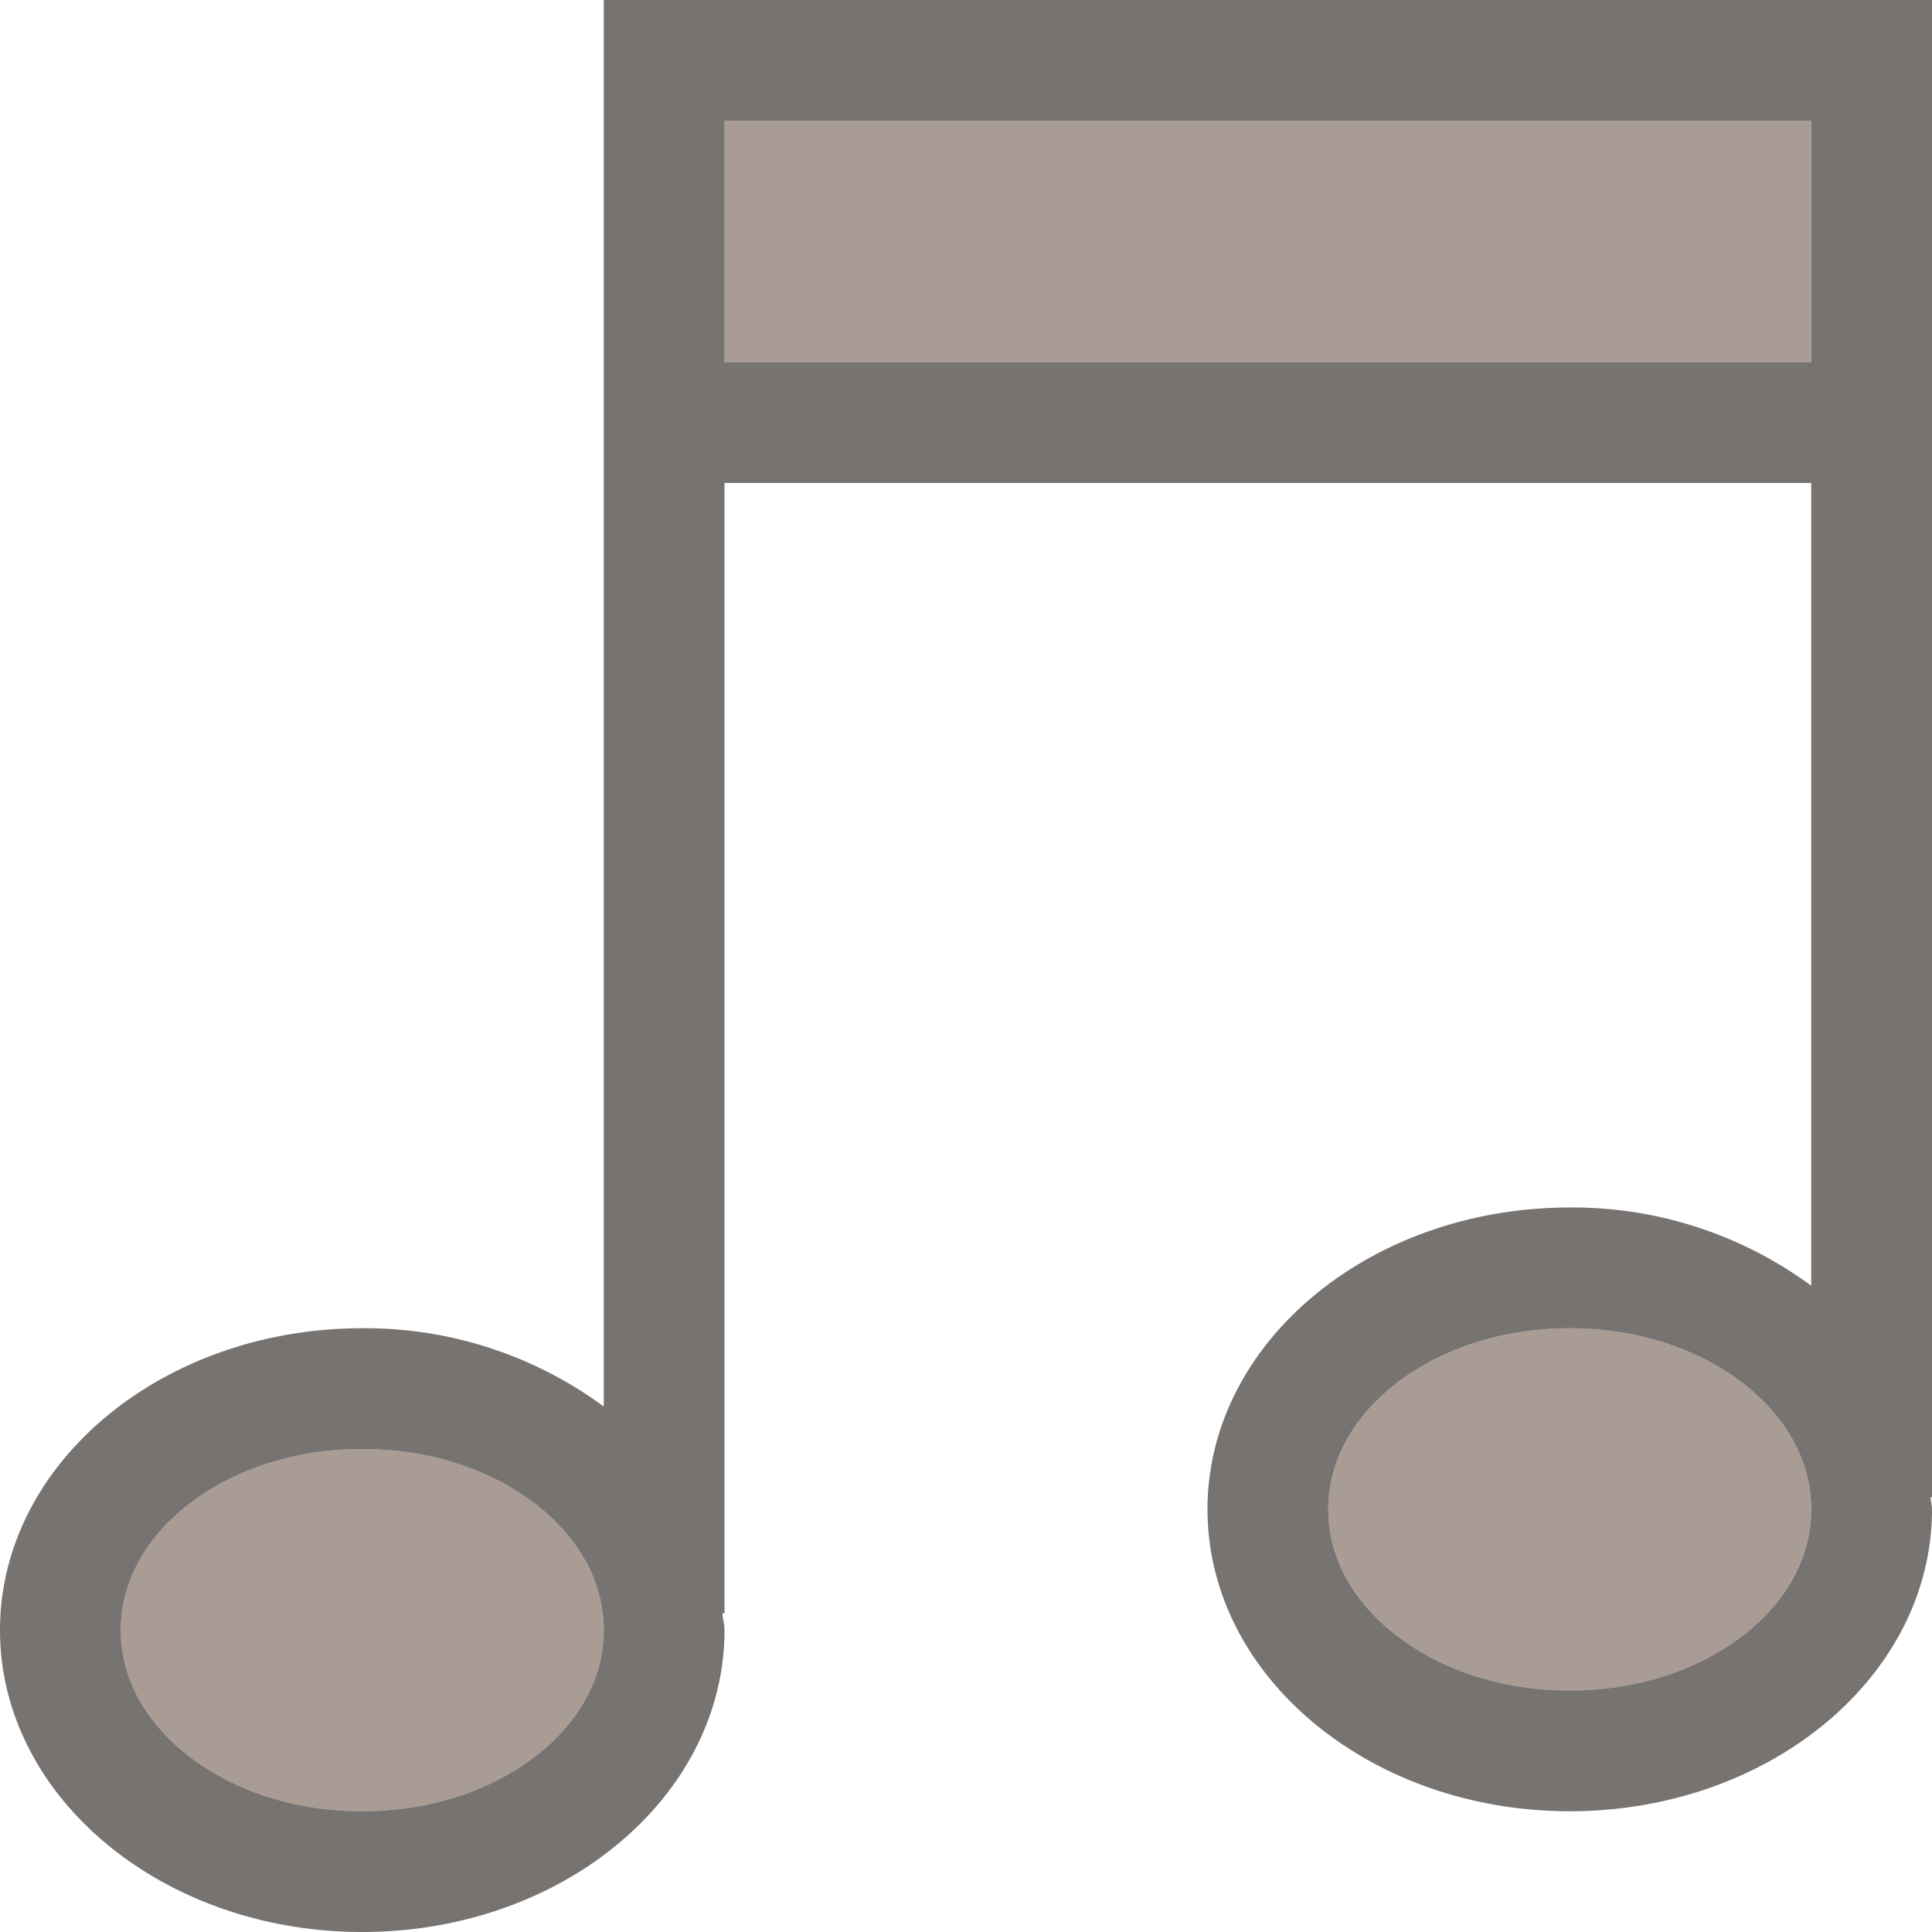 <svg xmlns="http://www.w3.org/2000/svg" width="16" height="16" version="1.1" id="svg7"><defs id="defs3"><style id="current-color-scheme" type="text/css"></style></defs><g id="folder-music_16" transform="translate(-449 -624)" stroke-linejoin="miter" stroke-miterlimit="4" stroke-dasharray="none" stroke-dashoffset="0" stroke-opacity="1"><path id="rect5615-8" opacity=".75" fill="none" fill-opacity=".327" stroke="none" stroke-width="1" stroke-linecap="butt" d="M449 624h16v16h-16z"/><path d="M455 625v2h9v-2zm7 10a2 1.5 0 0 0-2 1.5 2 1.5 0 0 0 2 1.5 2 1.5 0 0 0 2-1.5 2 1.5 0 0 0-2-1.5zm-10 1a2 1.5 0 0 0-2 1.5 2 1.5 0 0 0 2 1.5 2 1.5 0 0 0 2-1.5 2 1.5 0 0 0-2-1.5z" id="path4208-0-4-2" display="inline" opacity=".65" fill="#7a675c" fill-opacity="1" stroke="#4b4b4b" stroke-width="0"/><path d="M454 624v11.648a3.33 3.33 0 0 0-2-.648c-1.657 0-3 1.12-3 2.5s1.343 2.5 3 2.5 3-1.12 3-2.5c0-.048-.014-.093-.018-.14H455V628h9v6.648a3.33 3.33 0 0 0-2-.648c-1.657 0-3 1.12-3 2.5s1.343 2.5 3 2.5 3-1.12 3-2.5c0-.034-.01-.066-.012-.1H465V624h-1zm1 1h9v2h-9zm7 10c1.105 0 2 .672 2 1.5s-.895 1.5-2 1.5-2-.672-2-1.5.895-1.5 2-1.5zm-10 1c1.105 0 2 .672 2 1.5s-.895 1.5-2 1.5-2-.672-2-1.5.895-1.5 2-1.5z" id="rect4067-4-6" display="inline" opacity=".65" fill="#2f2925" fill-opacity="1" stroke="#4b4b4b" stroke-width="0"/></g></svg>